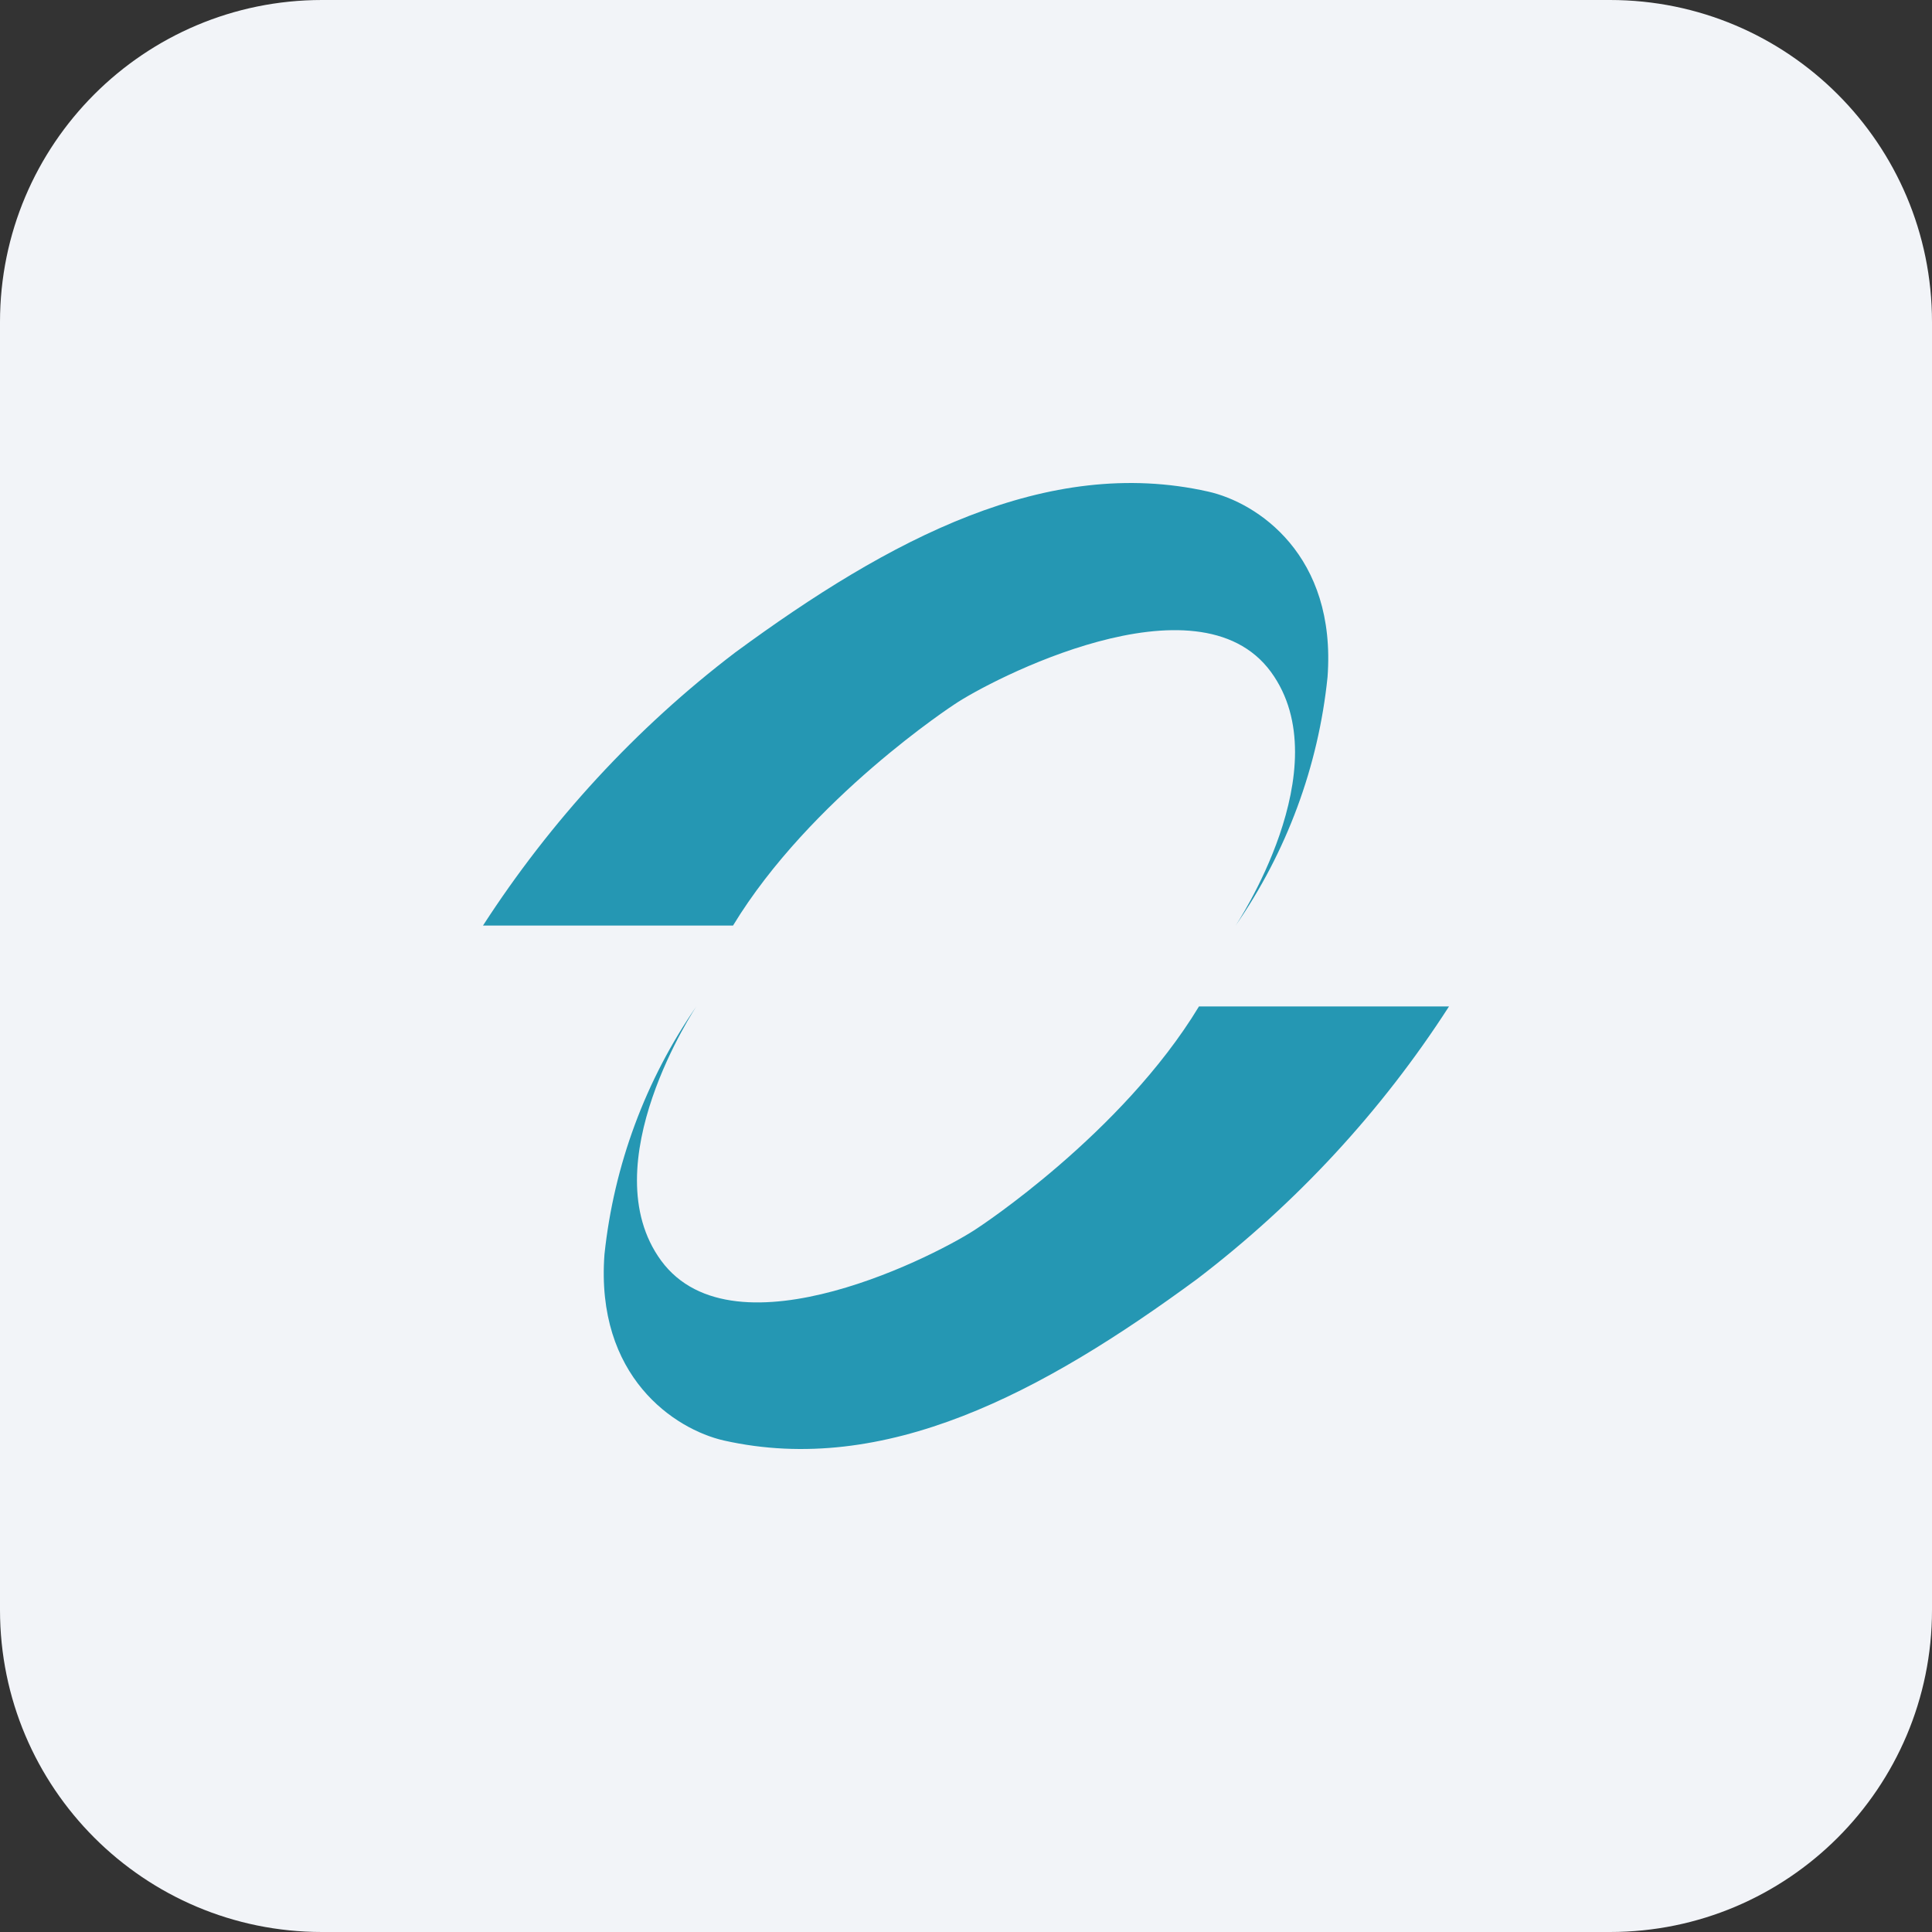 <svg xmlns="http://www.w3.org/2000/svg" width="48" height="48" viewBox="0 0 48 48" fill="none"><rect x="0" y="0" width="48" height="48" fill="#333333" stroke="none"/><path d="M0 8C0 3.582 3.582 0 8 0H40C44.418 0 48 3.582 48 8V40C48 44.418 44.418 48 40 48H8C3.582 48 0 44.418 0 40V8Z" fill="#F2F4F8"></path><path d="M36 25.005C34.323 27.61 32.205 29.897 29.742 31.777C25.892 34.609 21.986 36.686 17.985 35.789C16.761 35.51 14.791 34.203 15.018 31.163C15.252 28.95 16.038 26.831 17.304 25C17.304 25 14.678 28.931 16.425 31.319C18.258 33.816 23.42 31.106 24.285 30.512C24.285 30.512 27.87 28.176 29.788 25.005H35.998H36Z" fill="#2597B3"></path><path d="M12 22.995C13.68 20.396 15.799 18.089 18.264 16.212C22.108 13.386 26.014 11.313 30.015 12.213C31.239 12.486 33.209 13.791 32.982 16.825C32.754 19.042 31.967 21.166 30.696 23C30.696 23 33.322 19.081 31.575 16.692C29.747 14.201 24.58 16.91 23.715 17.498C23.715 17.498 20.135 19.829 18.212 22.995H12.002H12Z" fill="#2597B3"></path></svg>